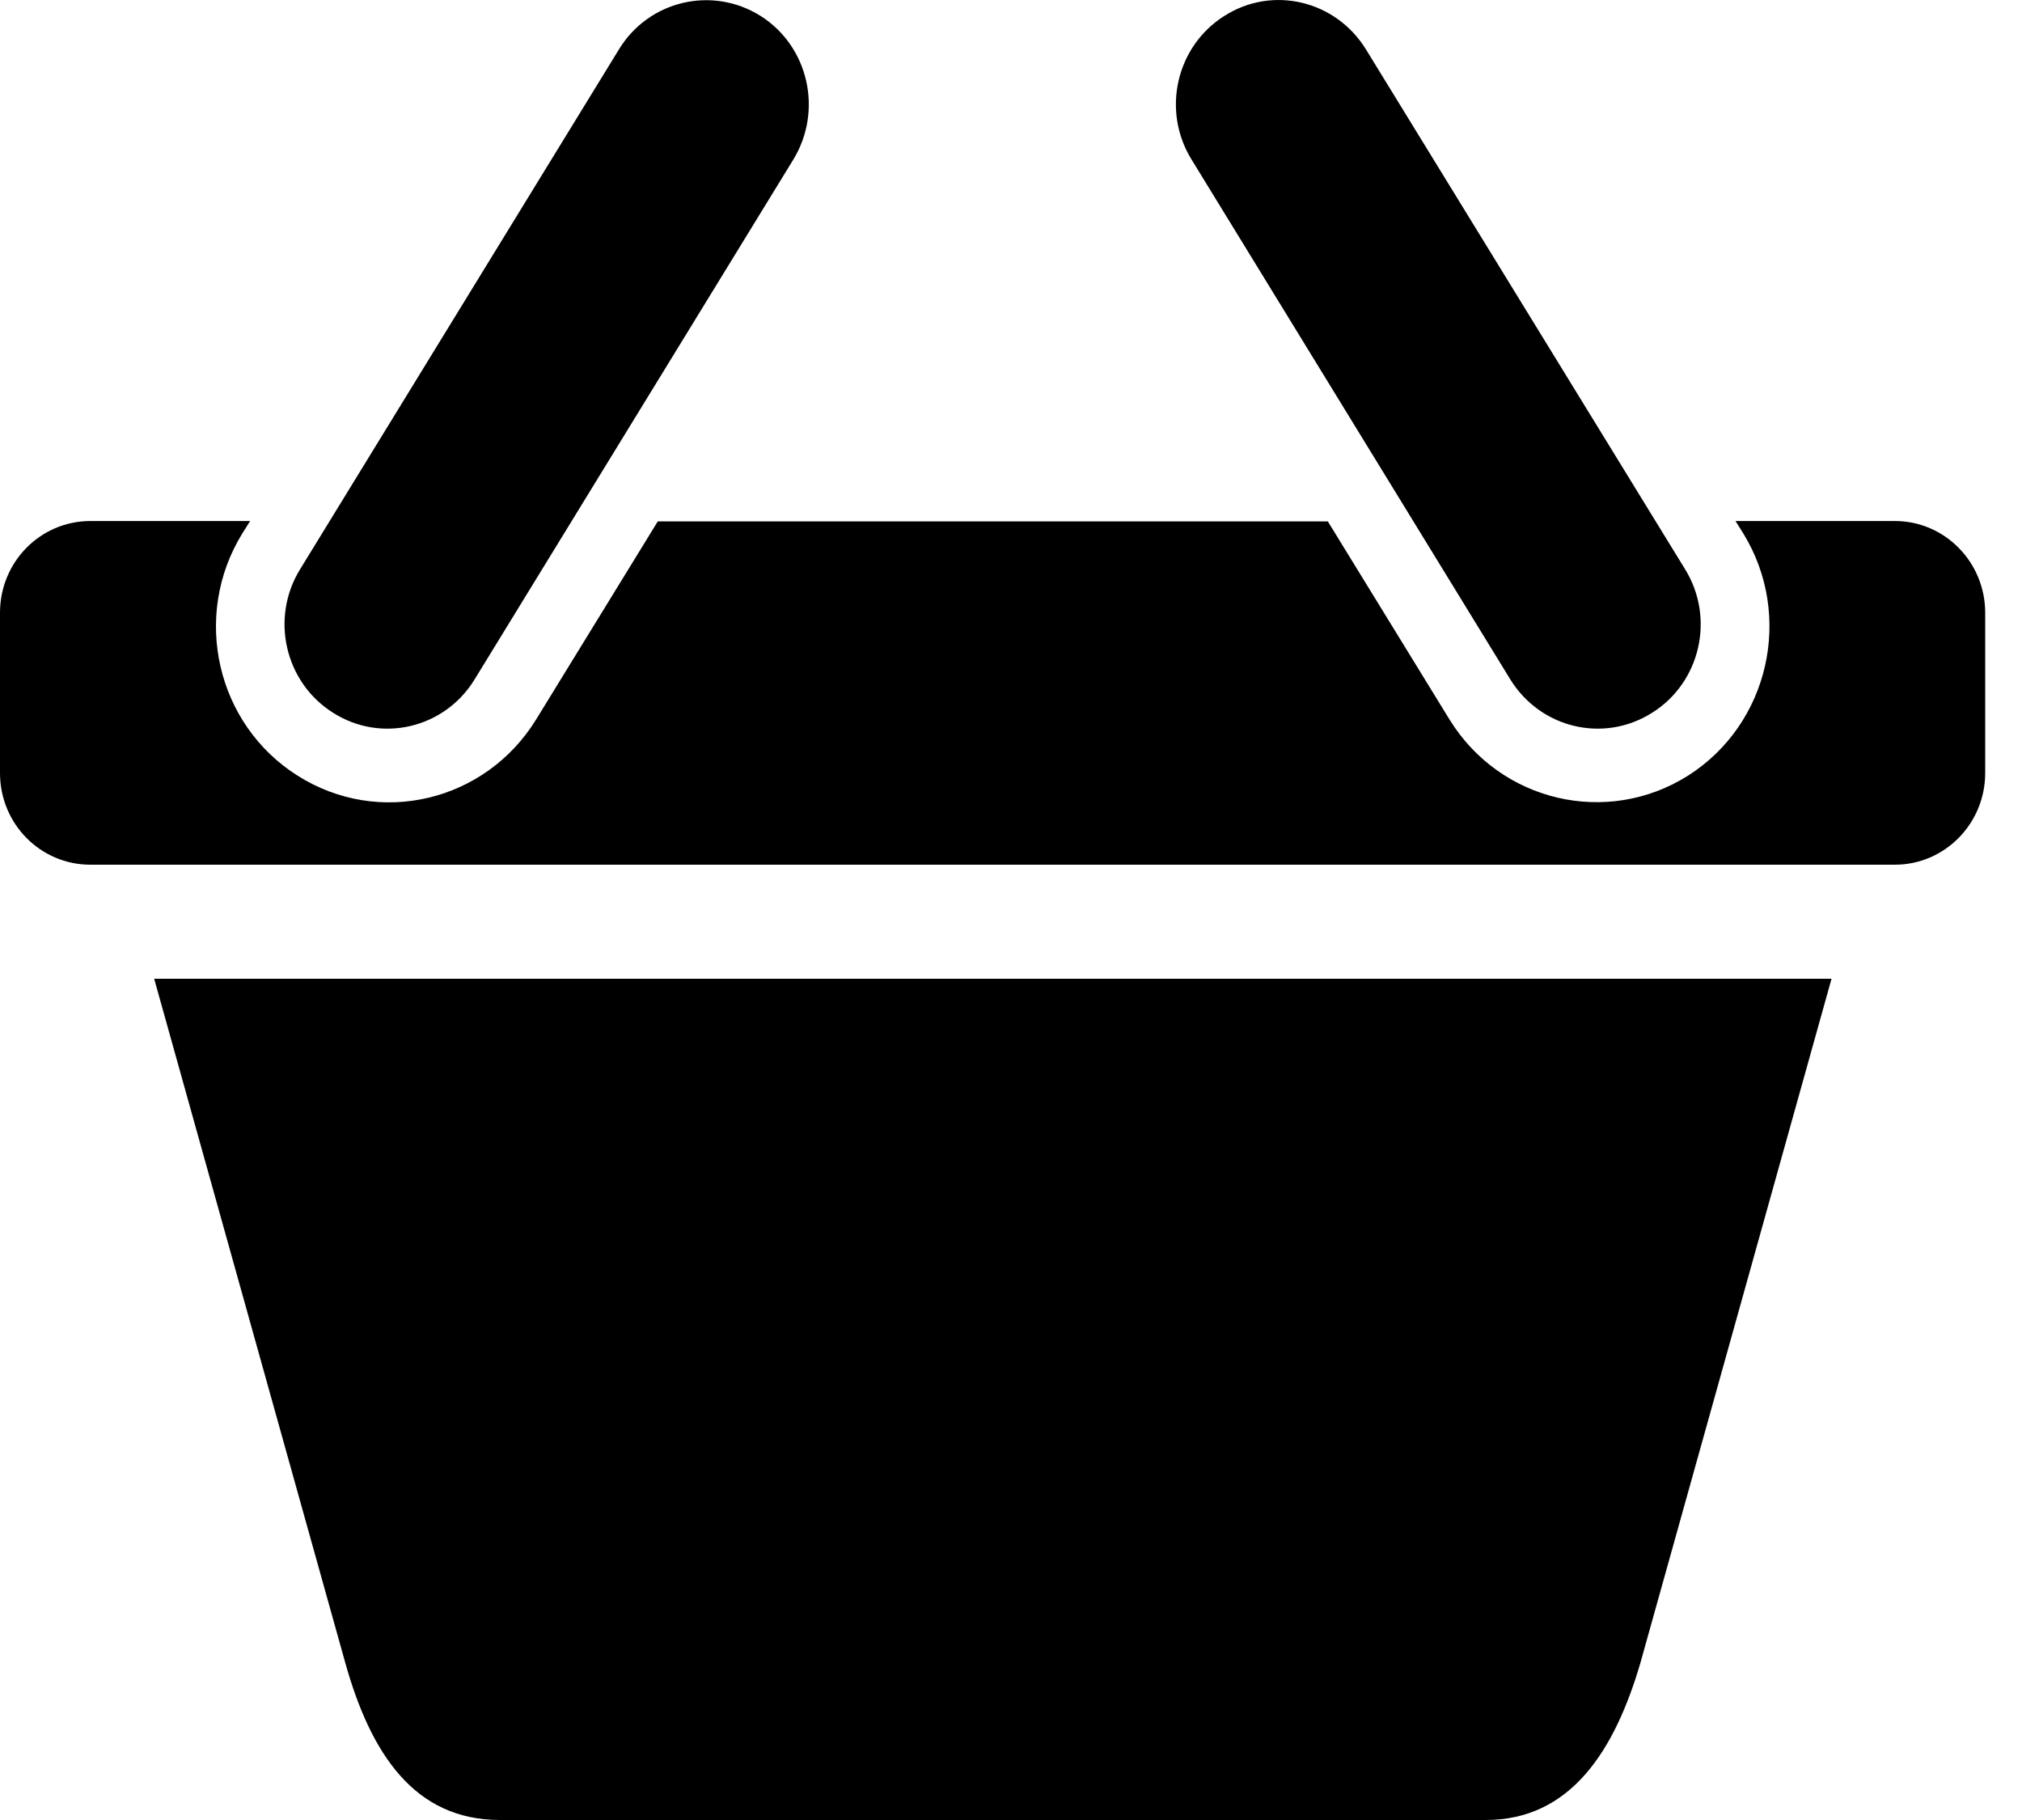 <svg width="20" height="18" viewBox="0 0 20 18" fill="none" xmlns="http://www.w3.org/2000/svg">
<g id="a" clip-path="url(#clip0_283_1335)">
<path id="Vector" d="M19.636 7.645V6.06C19.636 5.562 19.238 5.153 18.743 5.153H17.166L17.244 5.277C17.742 6.09 17.498 7.162 16.697 7.671C15.896 8.177 14.84 7.93 14.338 7.117L13.134 5.157H6.506L5.302 7.117C4.8 7.93 3.748 8.181 2.943 7.671C2.142 7.166 1.894 6.094 2.396 5.277L2.474 5.153H0.894C0.399 5.153 0 5.558 0 6.06V7.645C0 8.147 0.399 8.552 0.894 8.552H18.743C19.234 8.552 19.636 8.147 19.636 7.645Z" fill="black"/>
<path id="Vector_2" d="M6.123 0.487L2.969 5.629C2.67 6.112 2.818 6.75 3.294 7.049C3.771 7.353 4.398 7.203 4.694 6.72L7.847 1.578C8.142 1.094 7.998 0.457 7.522 0.157C7.046 -0.142 6.418 0.004 6.123 0.487Z" fill="black"/>
<path id="Vector_3" d="M12.111 0.157C11.634 0.457 11.487 1.094 11.786 1.578L14.939 6.72C15.238 7.203 15.862 7.353 16.342 7.049C16.819 6.75 16.966 6.112 16.667 5.629L13.51 0.487C13.211 0.004 12.587 -0.146 12.111 0.157Z" fill="black"/>
<path id="Vector_4" d="M4.941 18H14.696C15.542 18 15.974 17.303 16.225 16.448L18.116 9.68H1.525L3.416 16.448C3.667 17.344 4.099 18 4.945 18H4.941Z" fill="black"/>
</g>
<defs>
<clipPath id="clip0_283_1335">
<rect width="19.636" height="18" fill="white"/>
</clipPath>
</defs>
</svg>
